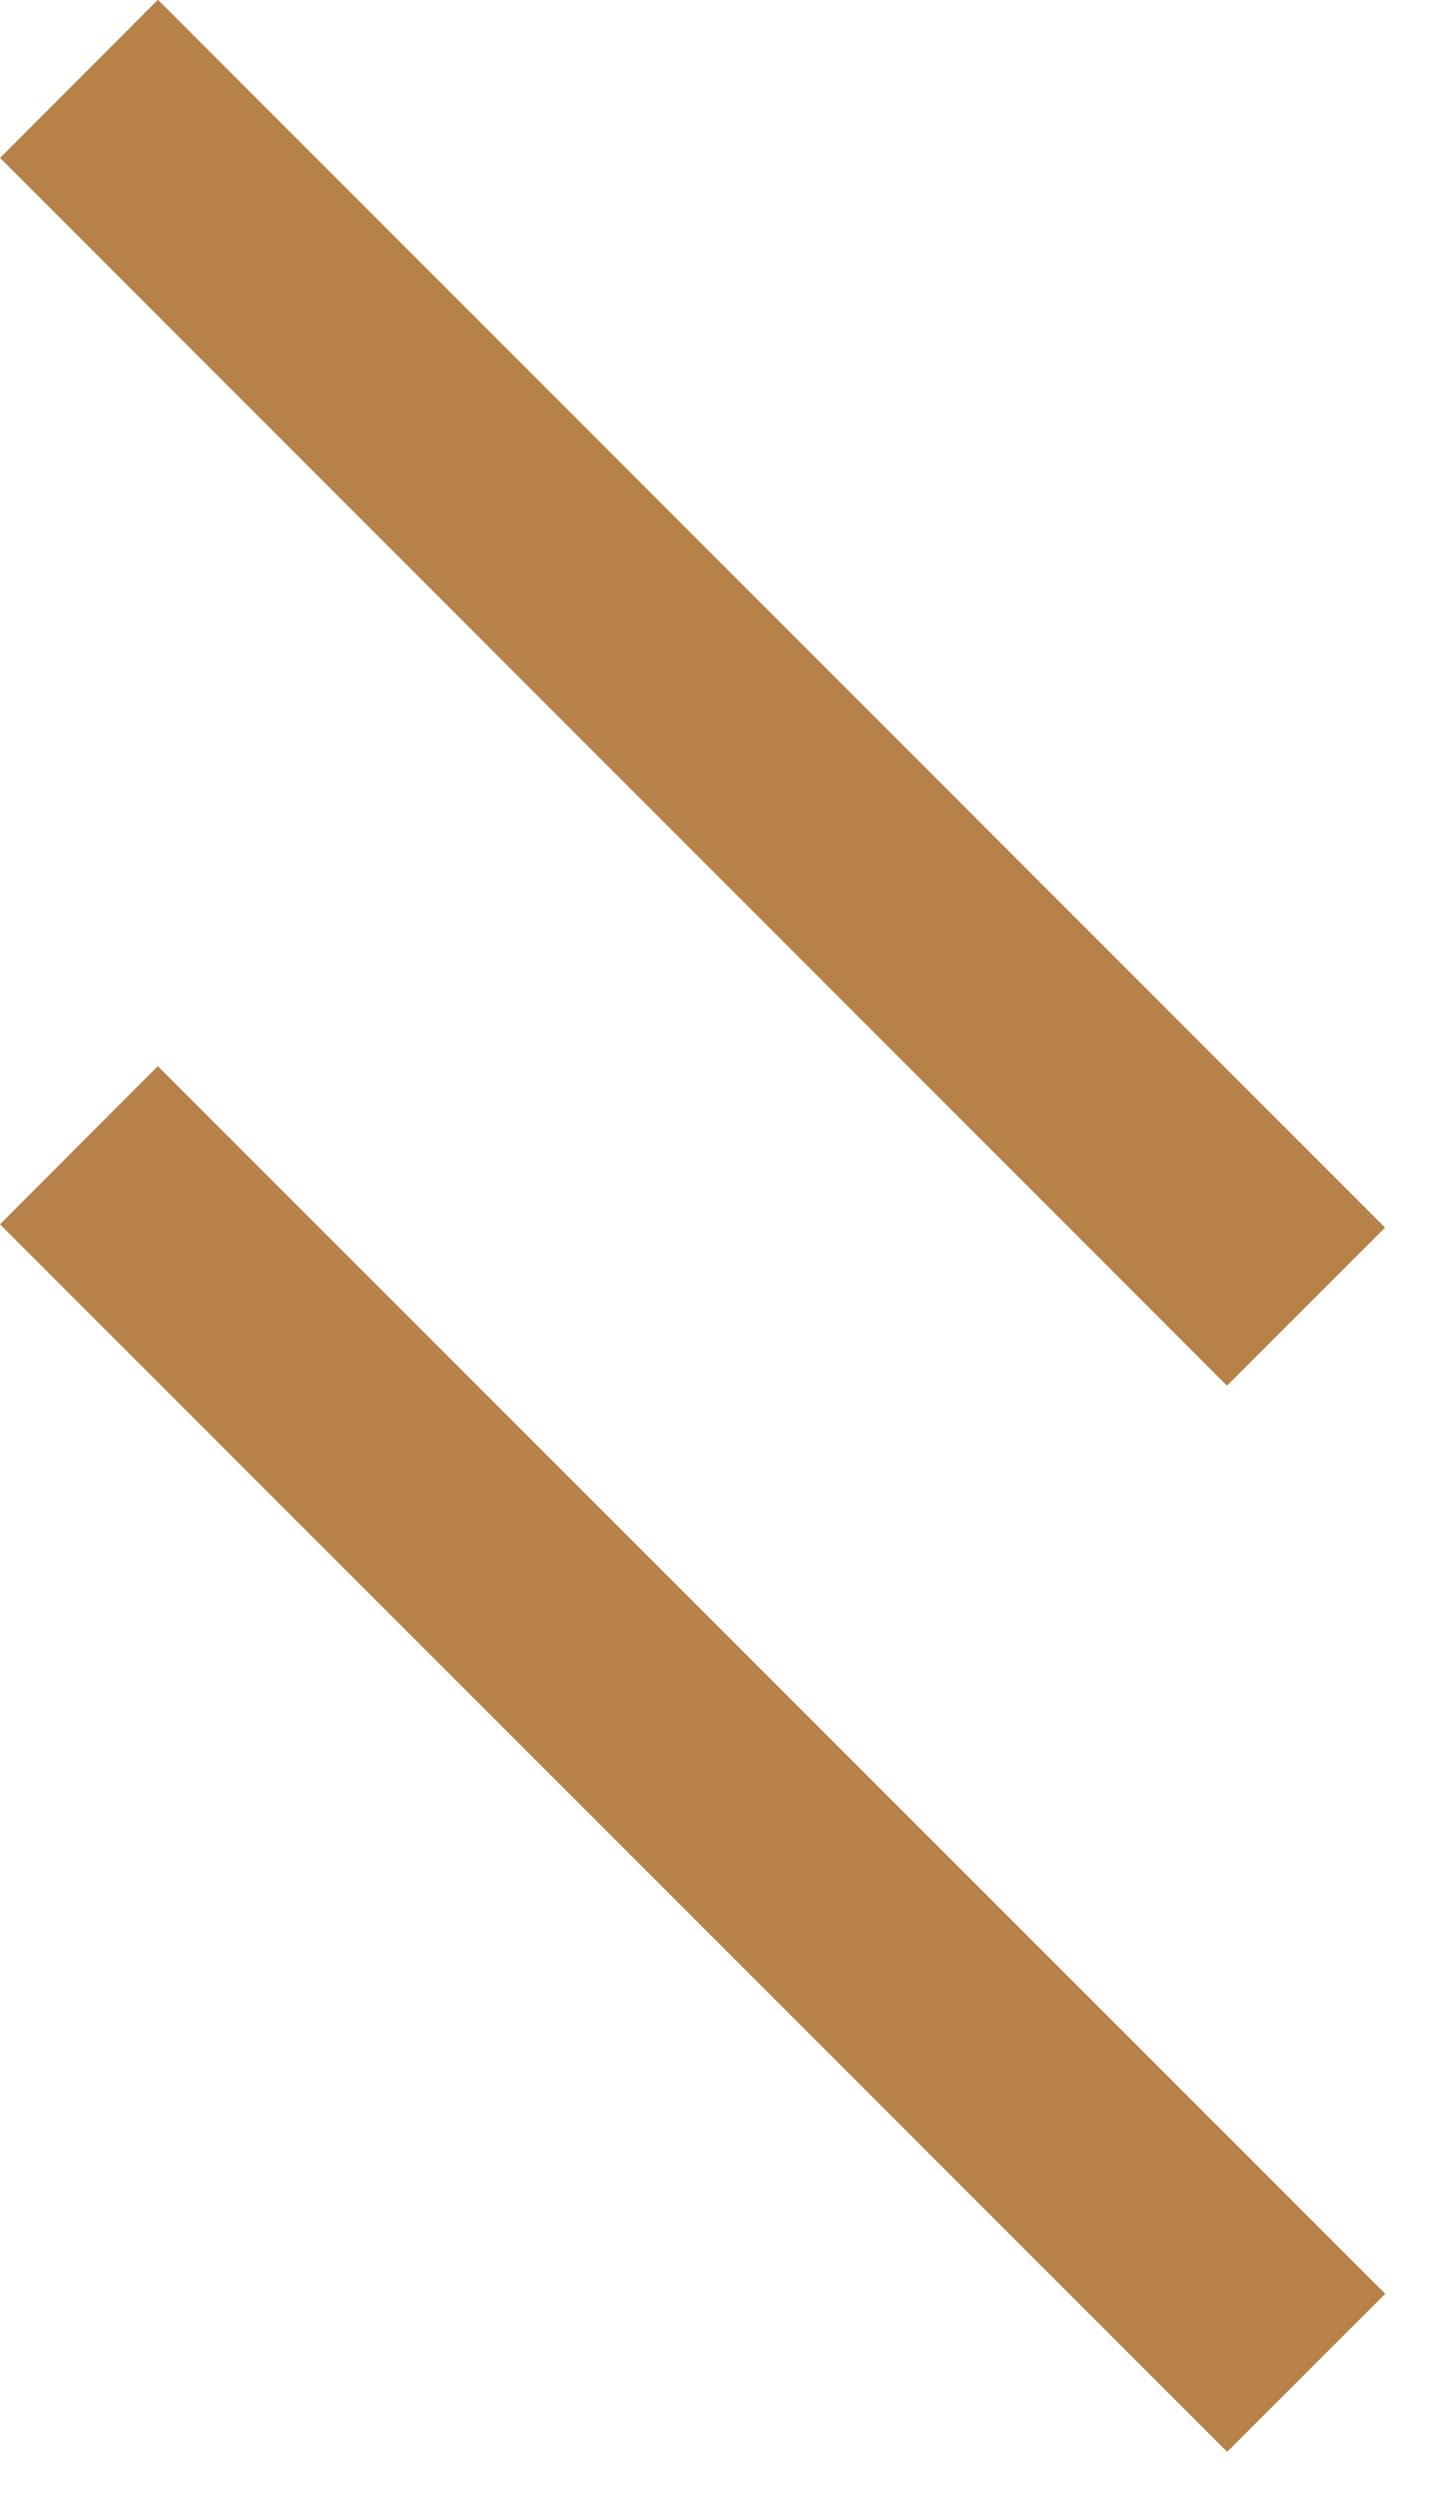 <?xml version="1.0" encoding="UTF-8"?>
<svg width="18px" height="31px" viewBox="0 0 18 31" version="1.1" xmlns="http://www.w3.org/2000/svg" xmlns:xlink="http://www.w3.org/1999/xlink">
    <!-- Generator: Sketch 50.2 (55047) - http://www.bohemiancoding.com/sketch -->
    <title>coffee-icon-kenia</title>
    <desc>Created with Sketch.</desc>
    <defs></defs>
    <g id="Page-1" stroke="none" stroke-width="1" fill="none" fill-rule="evenodd">
        <g id="Home" transform="translate(-97, -2498)" fill="#B68249">
            <g id="KAWY-2" transform="translate(72, 2112)">
                <g id="NAZWA" transform="translate(25, 384)">
                    <g id="coffee-icon-kenia" transform="translate(0, 2)">
                        <polygon id="Fill-1" points="0 15.183 15.223 30.406 17.184 28.446 1.958 13.222"></polygon>
                        <polygon id="Fill-2" points="1.956 0 0.001 1.958 15.221 17.184 17.182 15.224 1.962 0"></polygon>
                    </g>
                </g>
            </g>
        </g>
    </g>
</svg>